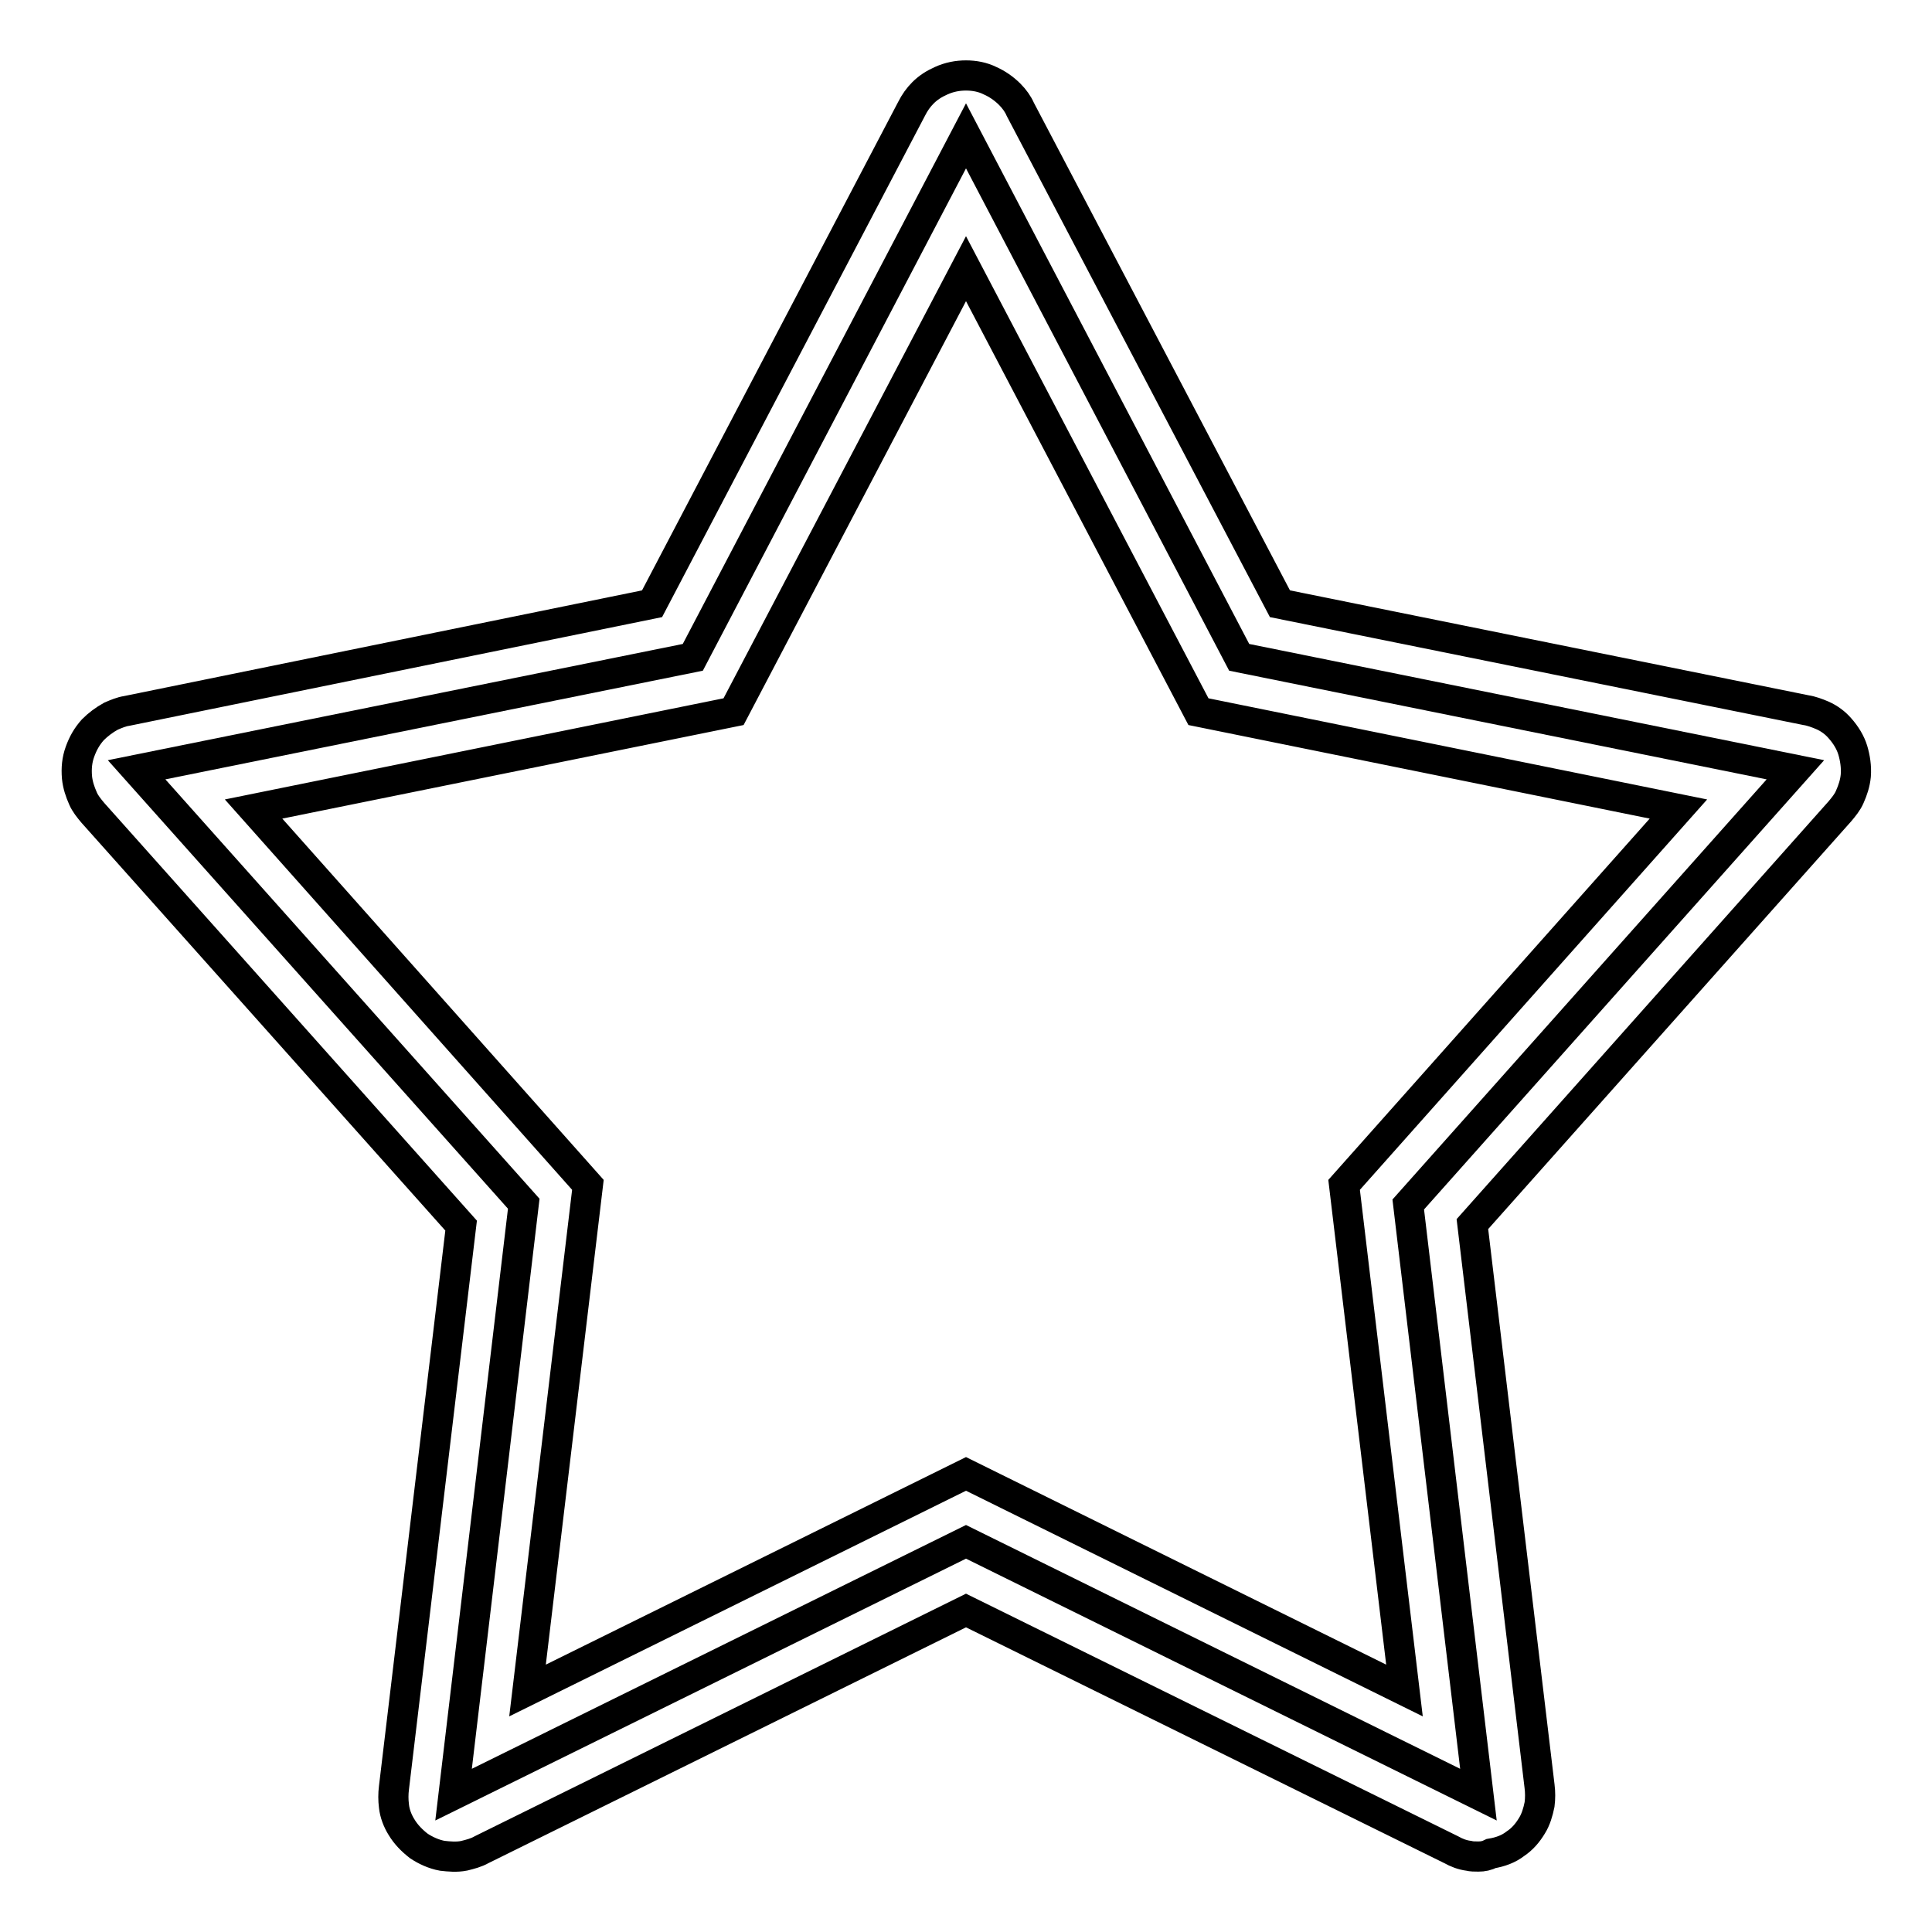 <?xml version="1.0" encoding="utf-8"?>
<!-- Svg Vector Icons : http://www.onlinewebfonts.com/icon -->
<!DOCTYPE svg PUBLIC "-//W3C//DTD SVG 1.1//EN" "http://www.w3.org/Graphics/SVG/1.1/DTD/svg11.dtd">
<svg version="1.1" xmlns="http://www.w3.org/2000/svg" xmlns:xlink="http://www.w3.org/1999/xlink" x="0px" y="0px" viewBox="0 0 256 256" enable-background="new 0 0 256 256" xml:space="preserve">
<g><g><path stroke-width="4" fill-opacity="0" stroke="#000000"  d="M195.9,246c-0.5,0-0.9,0-1.3-0.1l0,0l0,0c-0.8-0.1-1.6-0.4-2.3-0.8L128,213.4l-64.2,31.7c-0.7,0.4-1.5,0.6-2.3,0.8c-1,0.2-2,0.1-2.9,0c-1.1-0.2-2.2-0.7-3.1-1.3c-0.9-0.7-1.7-1.5-2.3-2.5c-0.5-0.8-0.9-1.8-1-2.8c-0.1-0.8-0.1-1.6,0-2.4l8.9-74.5l-48.8-54.7c-0.5-0.6-1-1.2-1.3-1.9c-0.4-0.9-0.7-1.8-0.8-2.8c-0.1-1.2,0-2.3,0.4-3.4s0.9-2,1.7-2.9c0.7-0.7,1.5-1.3,2.4-1.8c0.7-0.3,1.4-0.6,2.1-0.7L86.4,80l34.4-65.6c0.4-0.8,0.9-1.5,1.5-2.1c0.7-0.7,1.5-1.2,2.4-1.6c1.1-0.5,2.2-0.7,3.3-0.7l0,0l0,0c1.1,0,2.2,0.2,3.2,0.7c0.9,0.4,1.8,1,2.6,1.8l0,0l0,0c0.6,0.6,1.1,1.3,1.4,2L169.6,80l69.7,14.1c0.7,0.1,1.5,0.4,2.2,0.7c0.9,0.4,1.7,1,2.3,1.7c0.8,0.9,1.4,1.9,1.7,2.9s0.5,2.2,0.4,3.4c-0.1,1-0.4,1.9-0.8,2.8c-0.3,0.7-0.8,1.3-1.3,1.9l-48.7,54.7l8.9,74.5c0.1,0.8,0.1,1.6,0,2.4c-0.2,1-0.5,2-1,2.8c-0.6,1-1.3,1.8-2.2,2.4c-0.9,0.7-2,1.1-3.2,1.3C197,245.9,196.5,246,195.9,246z M33.6,107.2L77.9,157l-8,67l58.1-28.7l58.1,28.7l-8-67l44.3-49.8l-63.6-12.9L128,35.6L97.2,94.3L33.6,107.2z"/><path stroke-width="4" fill-opacity="0" stroke="#000000"  d="M195.9,237.8L128,204.3l-67.9,33.5l9.3-78.3L18.1,102l73.7-14.9L128,18l36.2,69.1l73.7,14.9l-51.3,57.6L195.9,237.8z"/></g></g>
</svg>